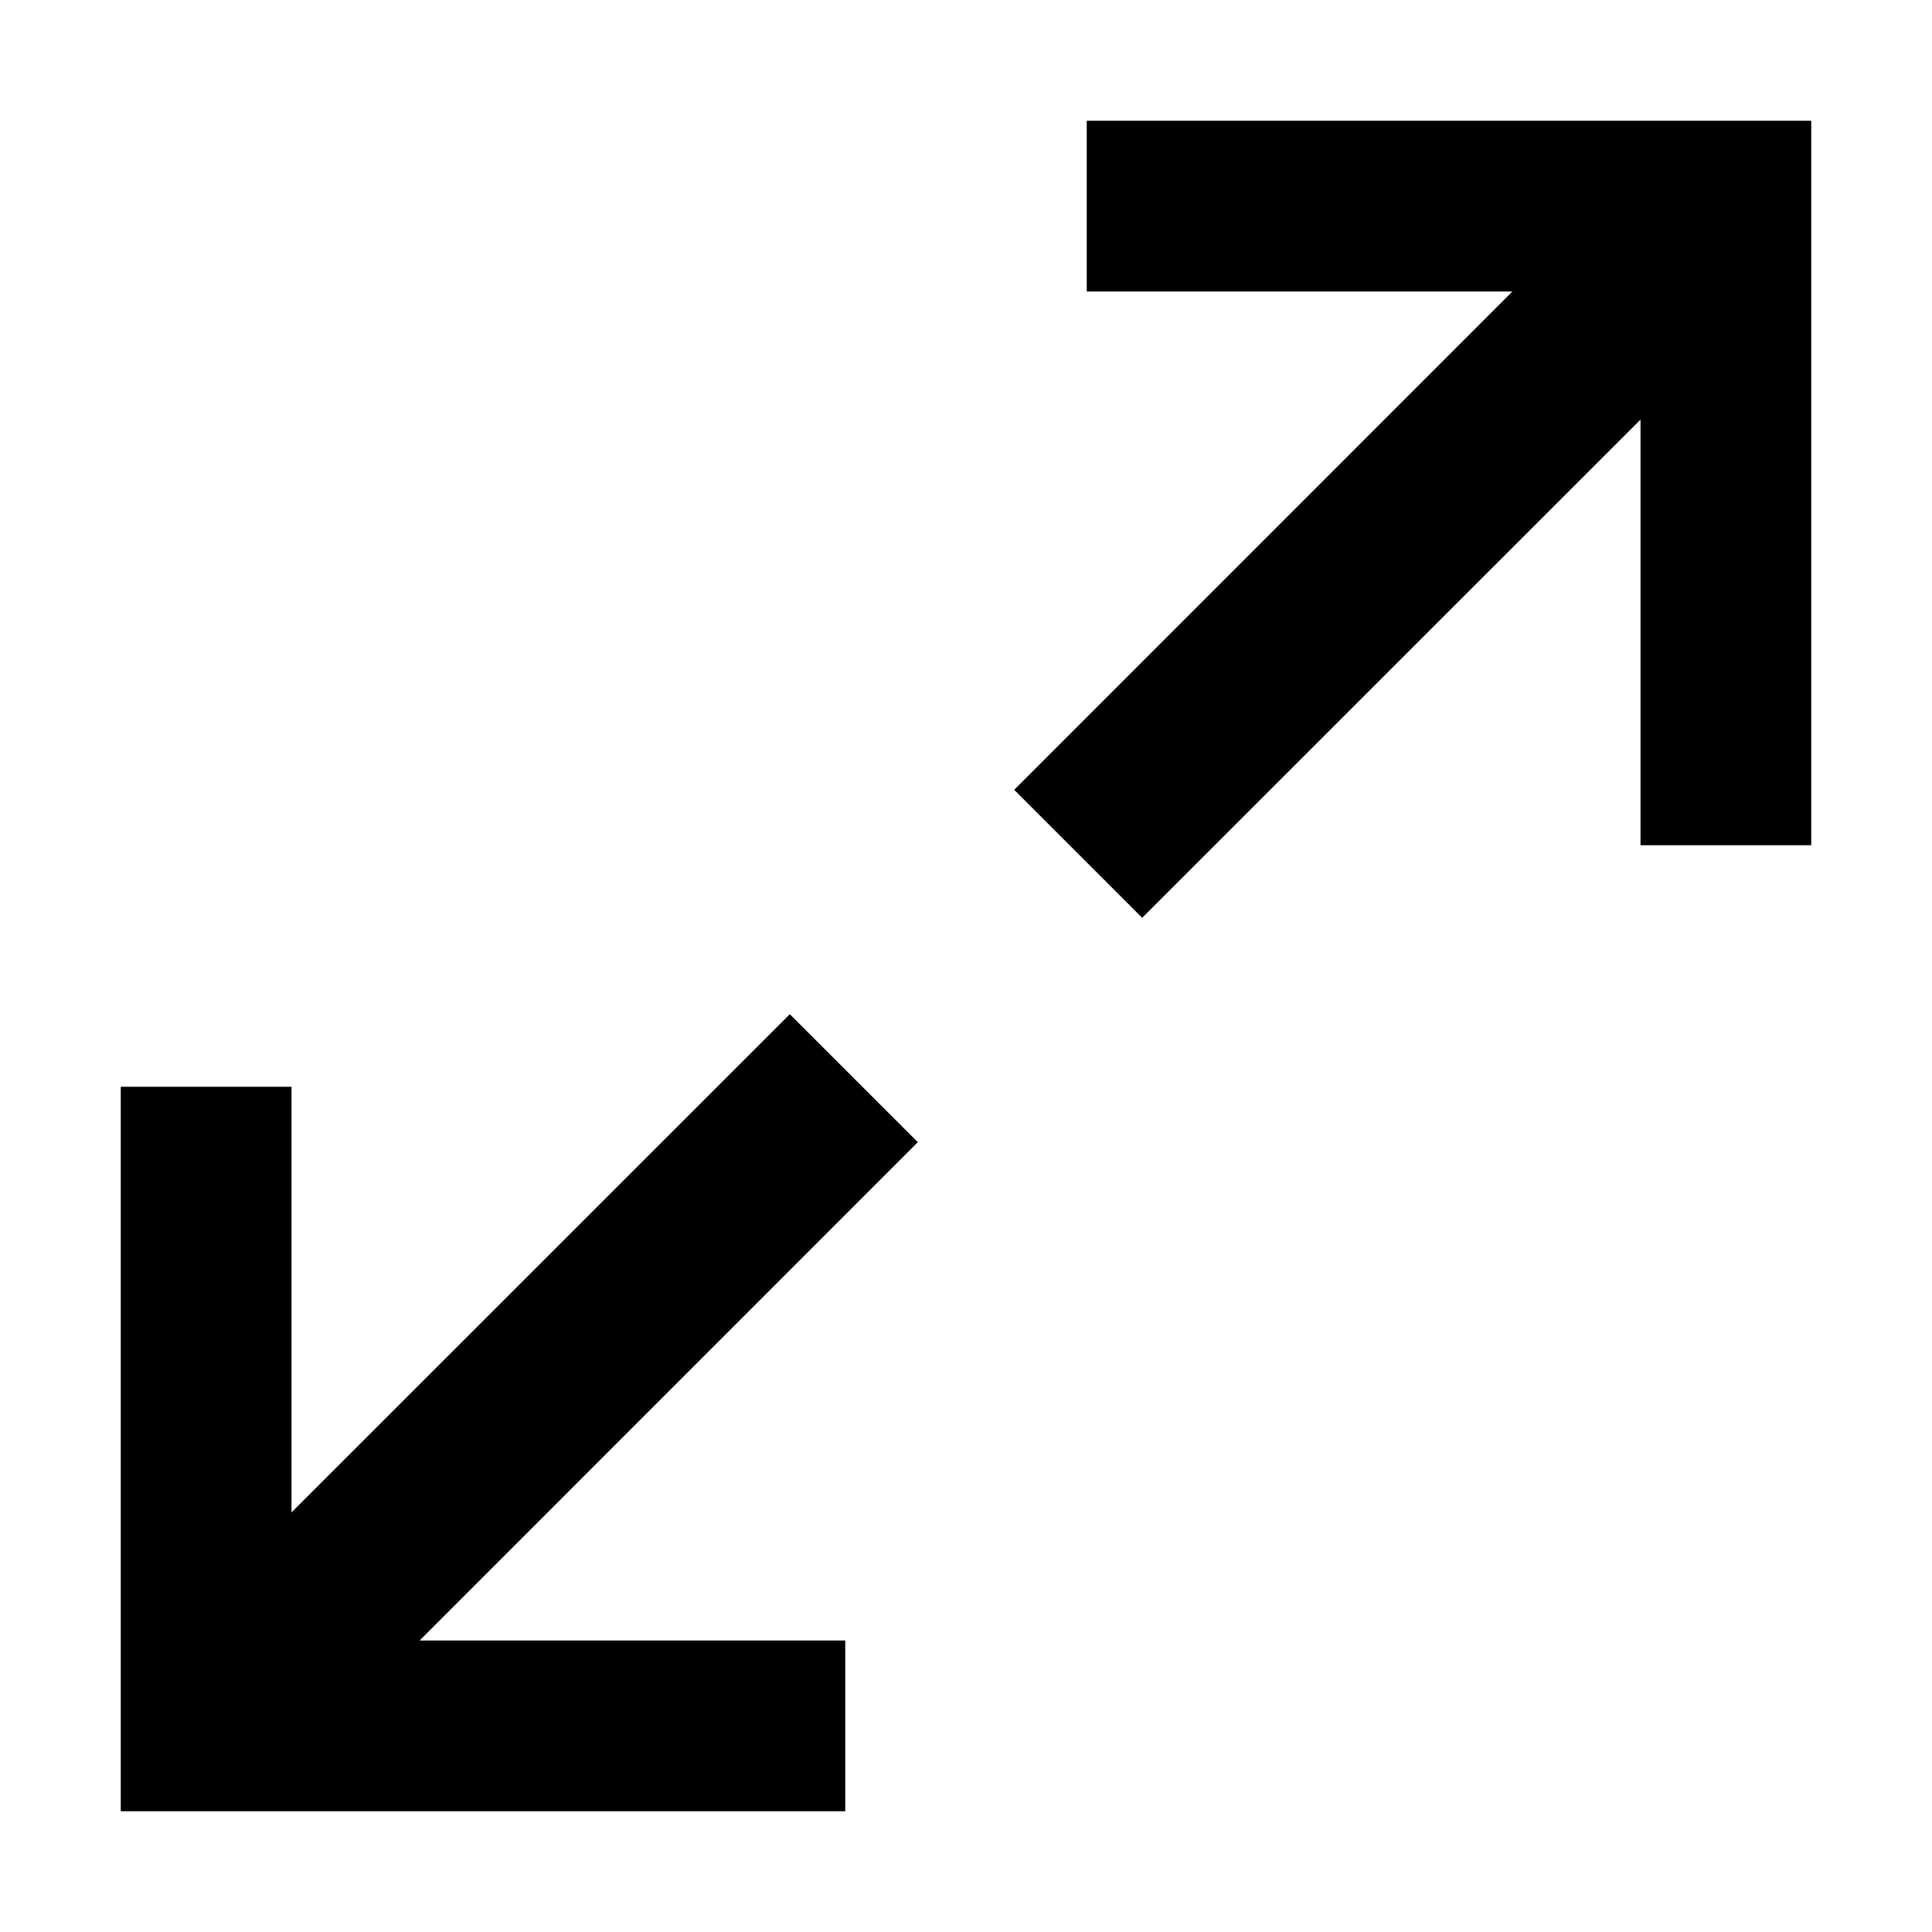 <?xml version="1.0" encoding="UTF-8" standalone="no"?>
<!DOCTYPE svg PUBLIC "-//W3C//DTD SVG 1.1//EN" "http://www.w3.org/Graphics/SVG/1.1/DTD/svg11.dtd">
<svg width="100%" height="100%" viewBox="0 0 32 32" version="1.1" xmlns="http://www.w3.org/2000/svg" xmlns:xlink="http://www.w3.org/1999/xlink" xml:space="preserve" xmlns:serif="http://www.serif.com/" style="fill-rule:evenodd;clip-rule:evenodd;stroke-linejoin:round;stroke-miterlimit:2;">
    <g id="maximize" transform="matrix(2,0,0,2,0,0)">
        <path d="M7,15L1,15L1,9L2.414,9L2.414,12.525L6.541,8.399L7.601,9.459L3.475,13.586L7,13.586L7,15ZM9,1L15,1L15,7L13.586,7L13.586,3.475L9.459,7.601L8.399,6.541L12.525,2.414L9,2.414L9,1Z"/>
    </g>
</svg>
